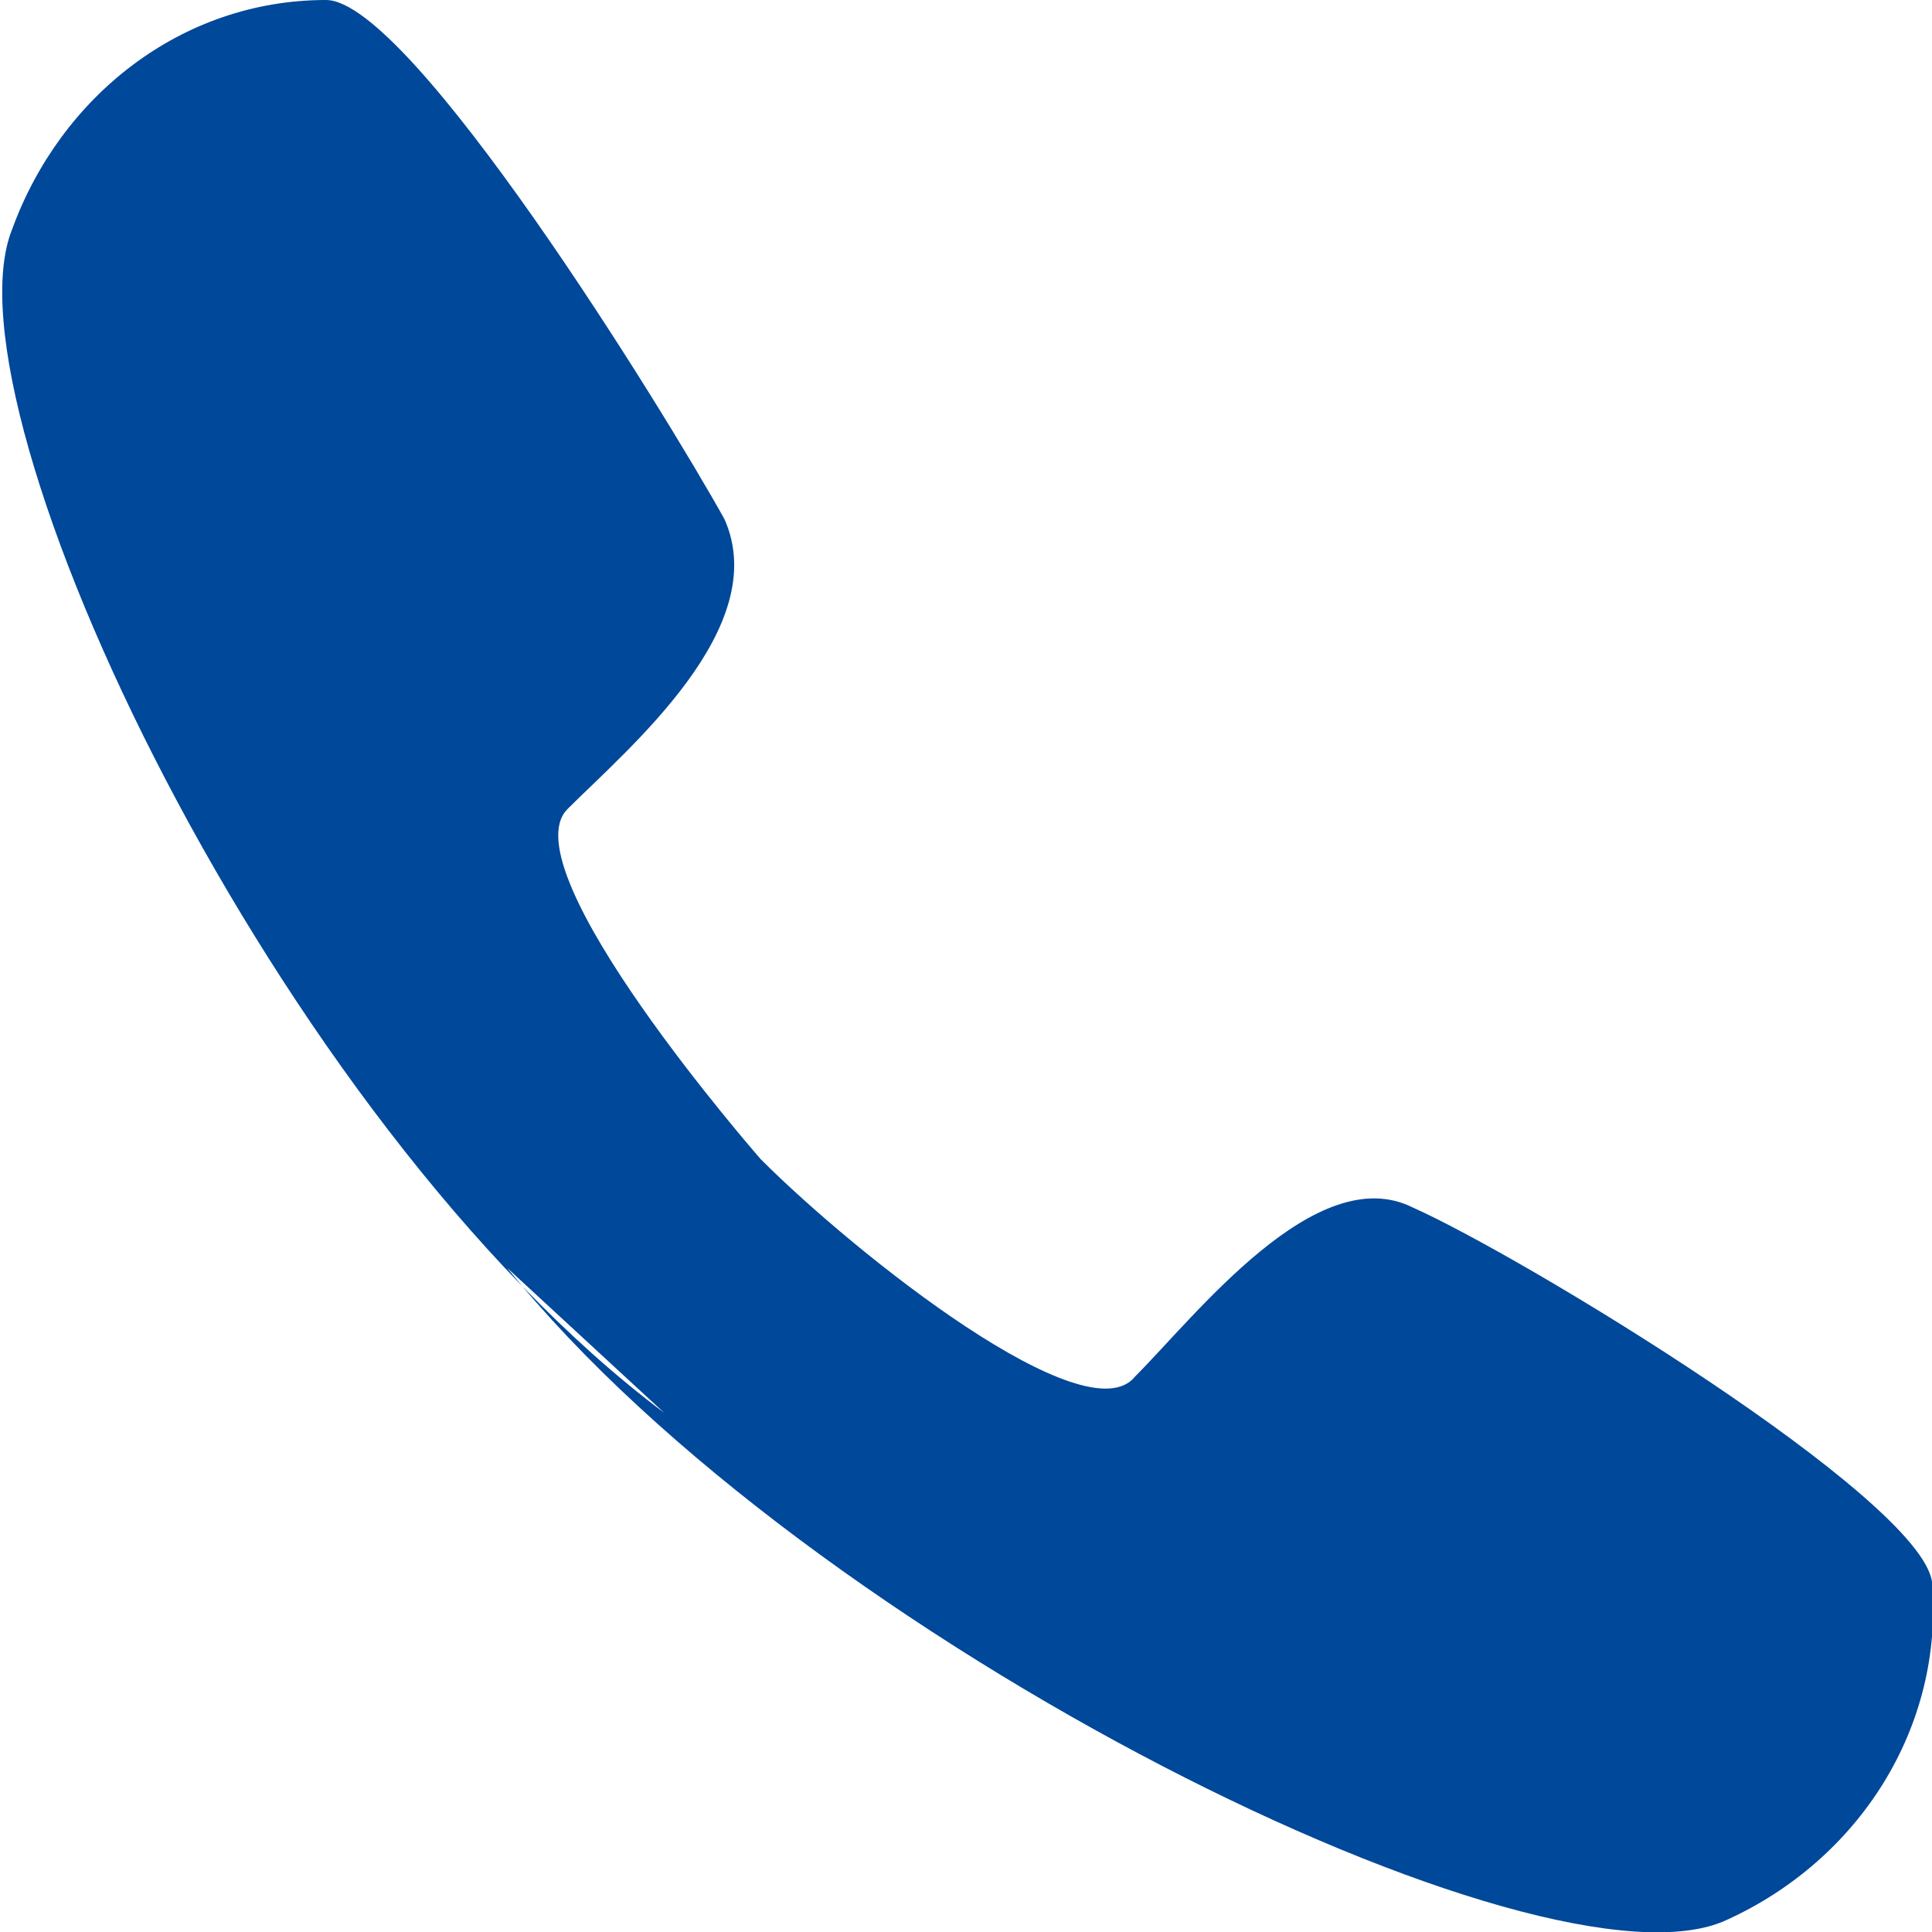 <?xml version="1.0" encoding="UTF-8"?>
<svg id="katman_1" data-name="katman 1" xmlns="http://www.w3.org/2000/svg" version="1.1" viewBox="0 0 16 16">
  <defs>
    <style>
      .cls-1 {
        fill: #004899;
        fill-rule: evenodd;
        stroke-width: 0px;
      }
    </style>
  </defs>
  <path class="cls-1" d="M4.2,10.5c2.5,3.1,8.6,6.1,10.1,5.4,1.1-.5,1.8-1.6,1.7-2.8-.1-.7-3.4-2.7-4.3-3.1-.8-.4-1.8.9-2.3,1.4-.4.5-2.3-1-3.1-1.8,0,0-2.1-2.4-1.6-2.9s1.7-1.5,1.3-2.4C5.5,3.4,3.4,0,2.7,0,1.5,0,.5.8.1,1.9c-.6,1.5,2.2,7.4,5.4,9.8"/>
</svg>